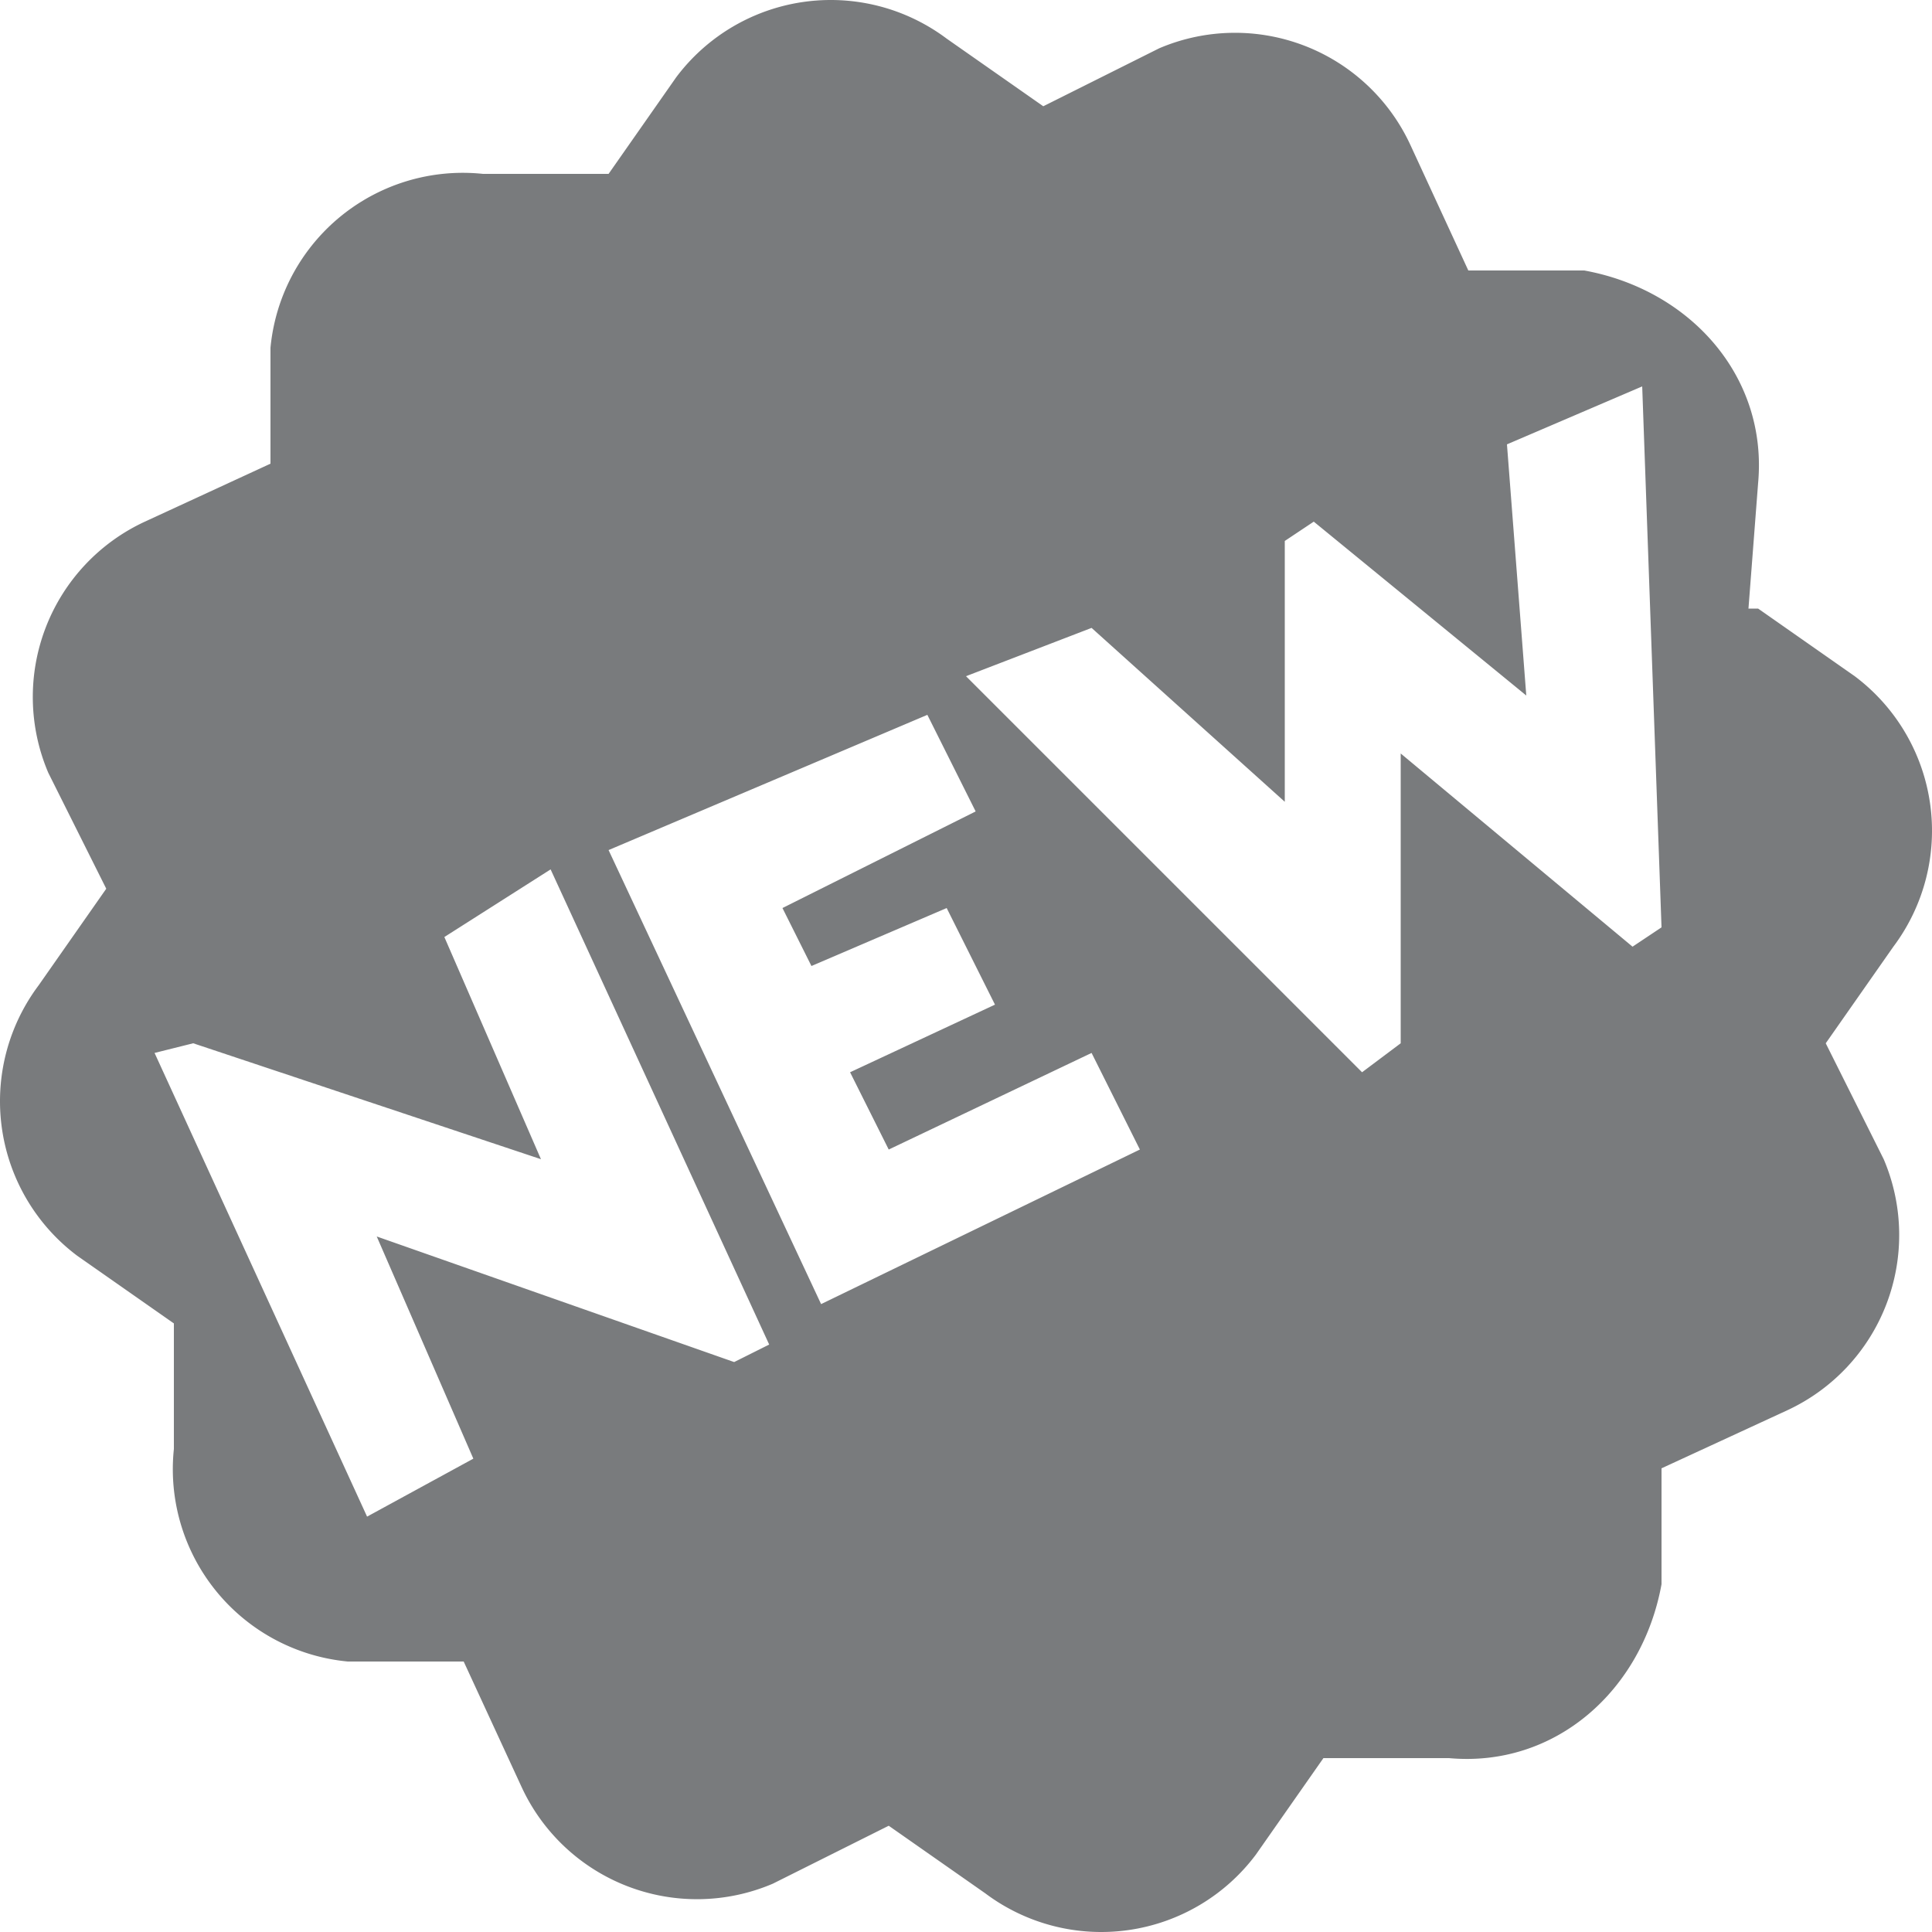 <svg version="1.1" xmlns="http://www.w3.org/2000/svg" x="0" y="0" xml:space="preserve" enable-background="new 0 0 20 20" viewBox="0 0 20 20"><path d="m18.1 6.3.1-1.3c.1-1.1-.7-2-1.8-2.2h-1.2l-.6-1.3a2 2 0 0 0-2.6-1l-1.2.6-1-.7A2 2 0 0 0 7 .8l-.7 1H5a2 2 0 0 0-2.2 1.8v1.2l-1.3.6A2 2 0 0 0 .5 8l.6 1.2-.7 1A2 2 0 0 0 .8 13l1 .7V15a2 2 0 0 0 1.8 2.2h1.2l.6 1.3a2 2 0 0 0 2.6 1l1.2-.6 1 .7a2 2 0 0 0 2.8-.4l.7-1H15c1.1.1 2-.7 2.2-1.8v-1.2l1.3-.6a2 2 0 0 0 1-2.6l-.6-1.2.7-1a2 2 0 0 0-.4-2.8l-1-.7zM8 13.9l-.4.2-3.7-1.3 1 2.3-1.1.6-2.2-4.8.4-.1L5.6 12l-1-2.3L5.7 9 8 14zm3.8-2-3.3 1.6-2.2-4.7 3.3-1.4.5 1-2 1 .3.6 1.4-.6.5 1-1.5.7.4.8 2.1-1 .5 1zm5.4-2.3-.3.2-2.4-2v3l-.4.3L10 7l1.3-.5 2 1.8V5.6l.3-.2 2.2 1.8-.2-2.6L17 4l.2 5.6z" fill="#797B7D"/></svg>